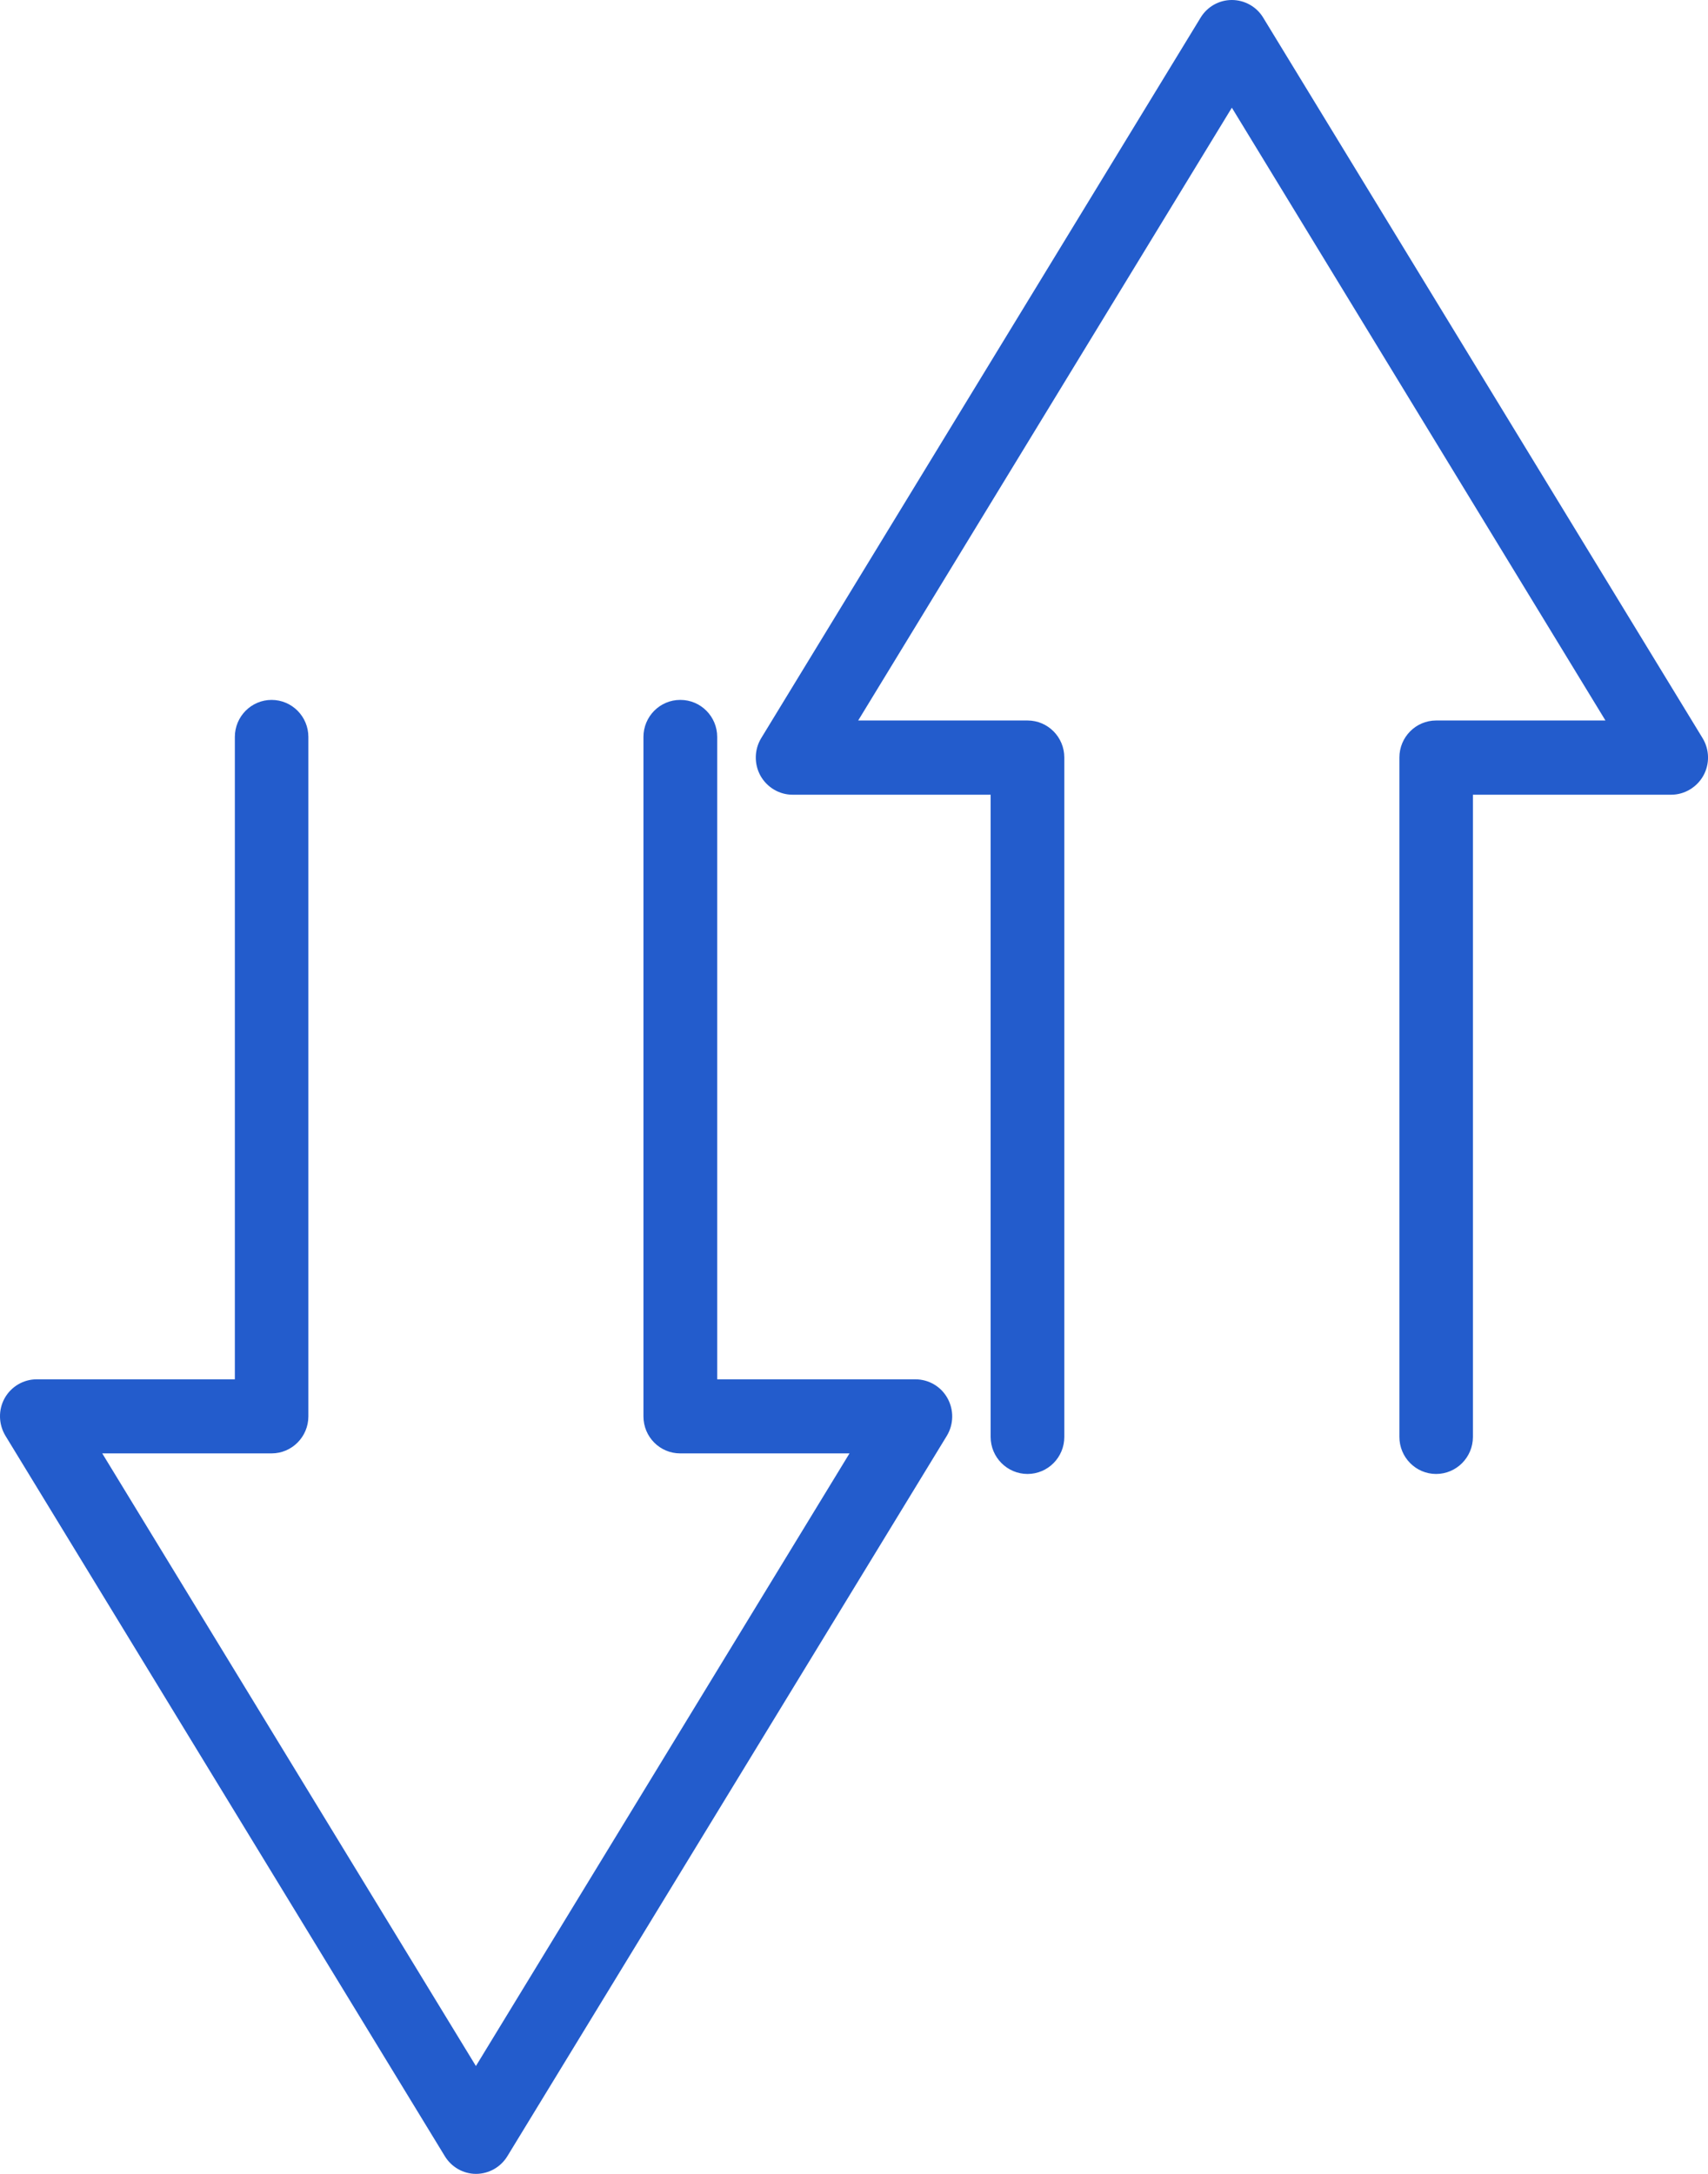 <svg width="22" height="28" viewBox="0 0 22 28" fill="none" xmlns="http://www.w3.org/2000/svg">
<path d="M8.761 9.015C8.5 9.015 8.288 9.229 8.288 9.492V18.243C8.288 18.508 8.5 18.72 8.761 18.72H10.942L6.13 26.611L1.317 18.72H3.498C3.76 18.72 3.972 18.506 3.972 18.243V9.492C3.972 9.229 3.76 9.015 3.498 9.015C3.237 9.015 3.025 9.229 3.025 9.492V17.766H0.472C0.302 17.766 0.144 17.859 0.06 18.009C-0.024 18.16 -0.019 18.345 0.07 18.493L5.729 27.771C5.814 27.912 5.967 28 6.131 28C6.296 28 6.449 27.914 6.536 27.771L12.196 18.493C12.285 18.345 12.288 18.16 12.204 18.009C12.121 17.859 11.963 17.766 11.79 17.766H9.238V9.492C9.238 9.229 9.026 9.015 8.764 9.015H8.761Z" fill="#235CCC"/>
<path d="M18.025 9.757V18.508C18.025 18.771 18.237 18.985 18.498 18.985C18.759 18.985 18.972 18.771 18.972 18.508V10.236H21.526C21.697 10.236 21.856 10.141 21.94 9.991C22.024 9.84 22.02 9.655 21.93 9.507L16.271 0.228C16.186 0.086 16.031 0 15.867 0C15.702 0 15.55 0.086 15.464 0.228L9.805 9.507C9.715 9.655 9.712 9.84 9.795 9.991C9.879 10.141 10.037 10.236 10.208 10.236H12.76V18.508C12.76 18.771 12.974 18.985 13.235 18.985C13.497 18.985 13.709 18.771 13.709 18.508V9.757C13.709 9.494 13.497 9.28 13.235 9.28H11.054L15.867 1.387L20.679 9.28H18.498C18.237 9.28 18.025 9.494 18.025 9.757Z" fill="#235CCC"/>
</svg>
